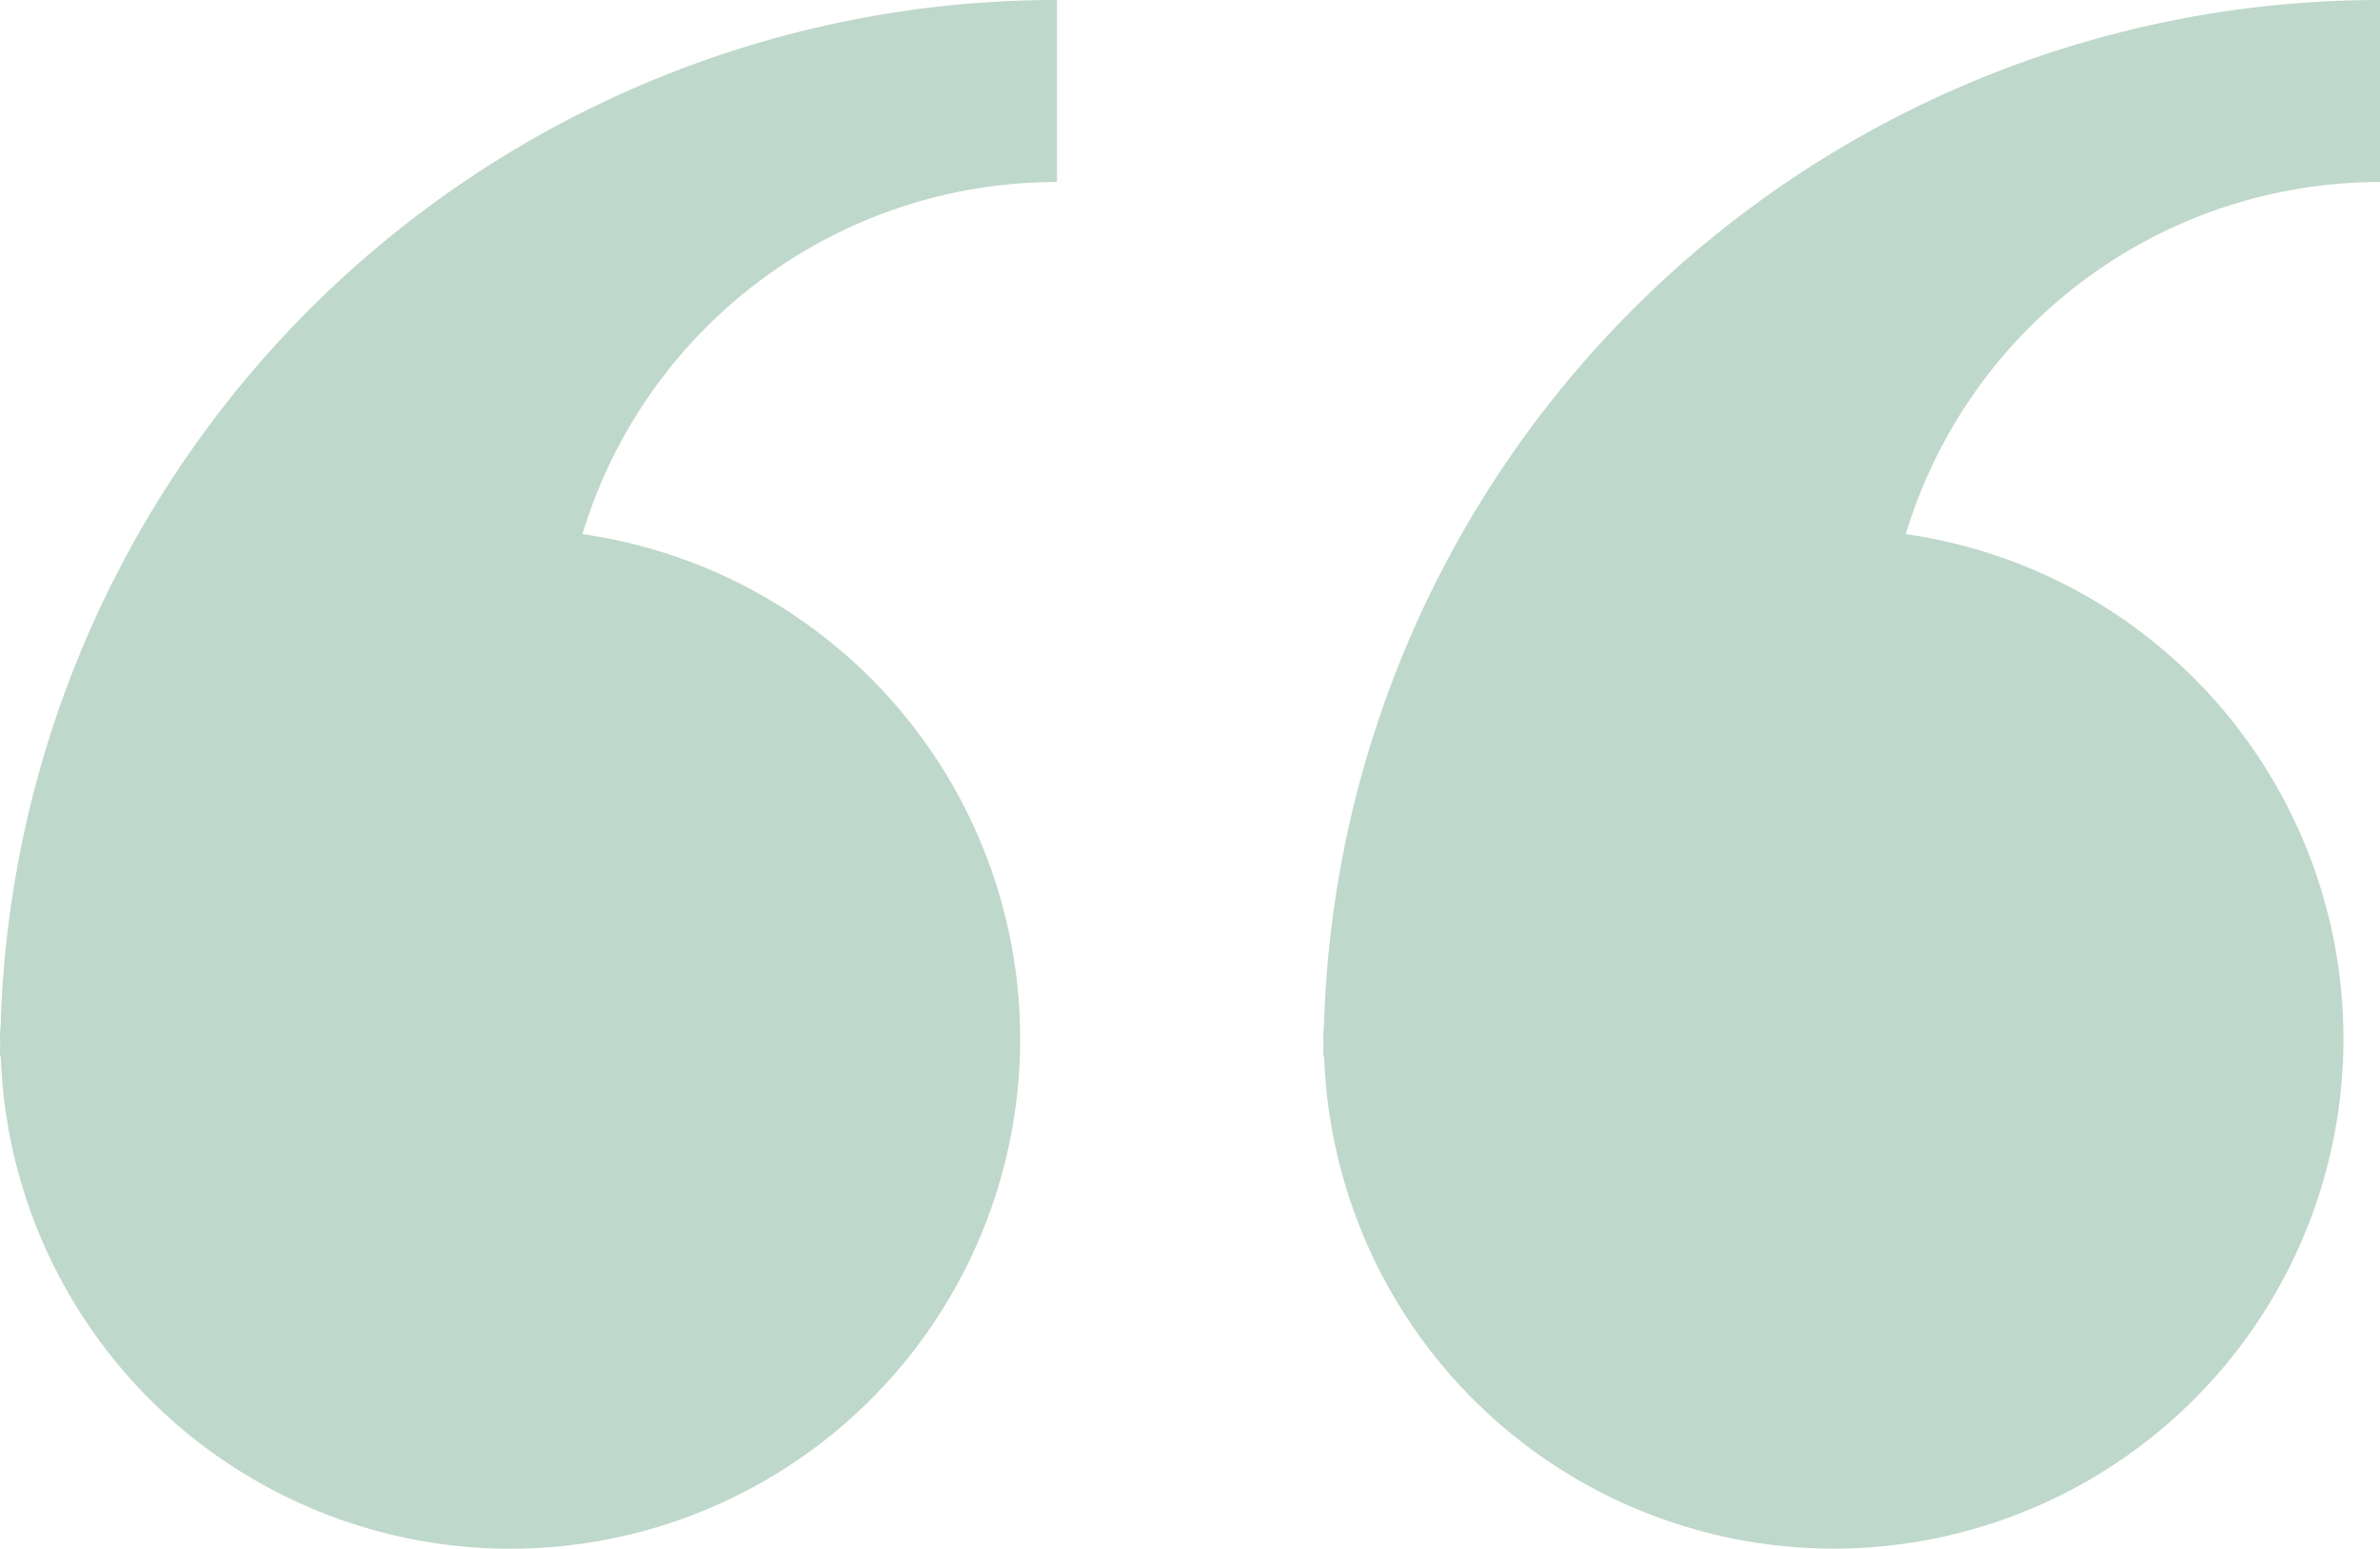 <svg xmlns="http://www.w3.org/2000/svg" width="45.137" height="29.369" viewBox="0 0 45.137 29.369"><g transform="translate(-23.084 -32.624)"><path d="M23.1,51.971c0,.116-.018.23-.018.347,0,.04.005.077.006.116,0,.077-.006.154-.006.231l.017-.012a9.669,9.669,0,1,0,11.031-9.9,9.393,9.393,0,0,1,9-6.677V32.624A20.029,20.029,0,0,0,23.1,51.971Z" fill="#bed8cb"/><path d="M52.938,51.971c0,.116-.018.23-.018.347,0,.04.006.077.006.116,0,.077-.006.154-.006.231l.018-.012a9.668,9.668,0,1,0,11.03-9.9,9.393,9.393,0,0,1,8.995-6.677V32.624A20.029,20.029,0,0,0,52.938,51.971Z" transform="translate(-4.741)" fill="#bed8cb"/></g></svg>